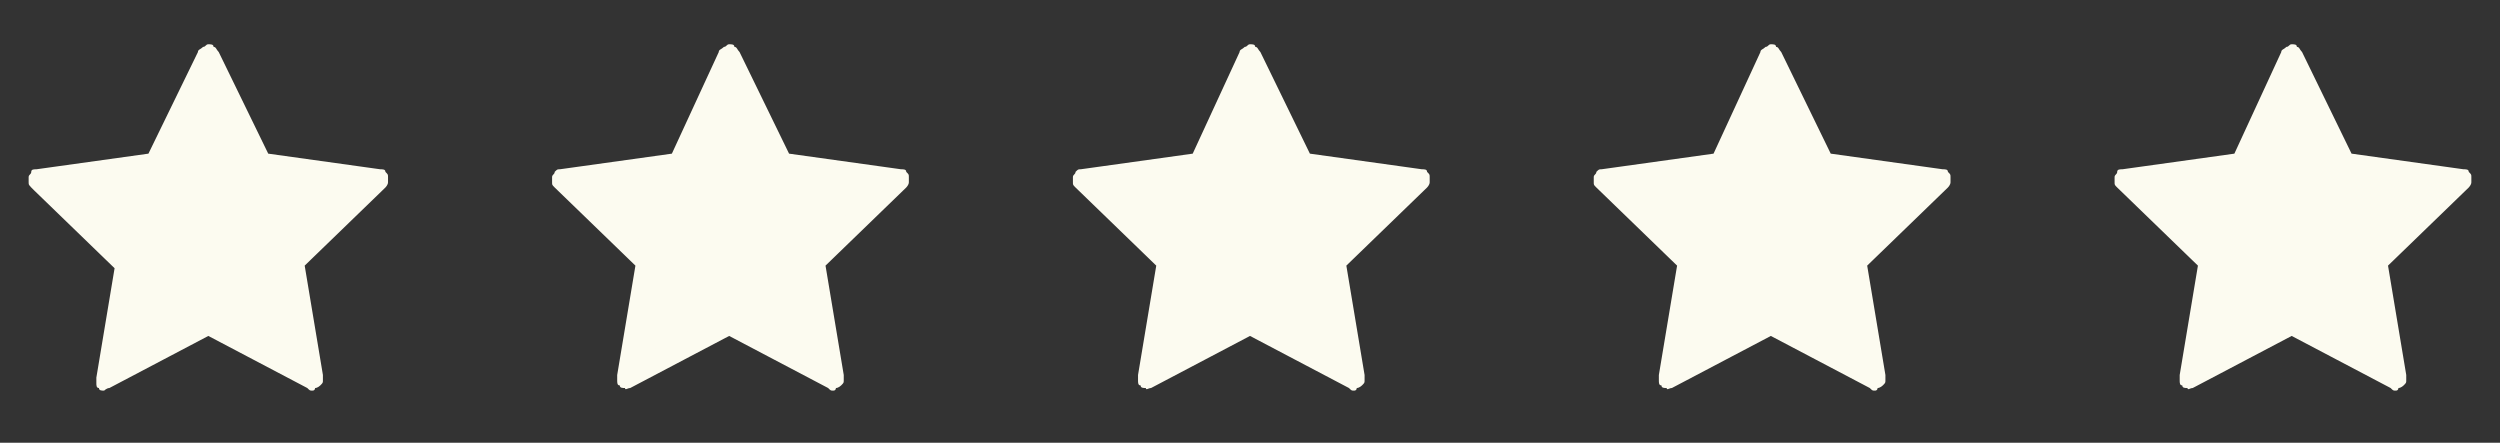<?xml version="1.0" encoding="utf-8"?>
<!-- Generator: Adobe Illustrator 23.1.1, SVG Export Plug-In . SVG Version: 6.00 Build 0)  -->
<svg version="1.1" id="图层_1" xmlns="http://www.w3.org/2000/svg" xmlns:xlink="http://www.w3.org/1999/xlink" x="0px" y="0px"
	 viewBox="0 0 96 17" style="enable-background:new 0 0 96 17;" xml:space="preserve">
<rect x="0" y="0" width="96" height="17" fill="#333333" stroke="none"/>
<style type="text/css">
	.st0{fill:#FCFBF0;}
</style>
<path class="st0" d="M8,2.2l2,4.1l4.5,0.7L11.2,10l0.8,4.5l-4-2.1l-4,2.1L4.8,10L1.5,6.9L6,6.2L8,2.2z"/>
<path class="st0" d="M12,15c-0.1,0-0.1,0-0.2-0.1l-3.8-2l-3.8,2C4.1,14.9,4,15,4,15c-0.1,0-0.2,0-0.2-0.1c-0.1,0-0.1-0.1-0.1-0.2
	c0-0.1,0-0.2,0-0.2l0.7-4.2l-3.1-3C1.1,7.1,1.1,7.1,1.1,7s0-0.2,0-0.2c0-0.1,0.1-0.1,0.1-0.2s0.1-0.1,0.2-0.1l4.3-0.6L7.6,2
	c0-0.1,0.1-0.1,0.2-0.2c0.1,0,0.1-0.1,0.2-0.1c0.1,0,0.2,0,0.2,0.1c0.1,0,0.1,0.1,0.2,0.2l1.9,3.9l4.3,0.6c0.1,0,0.2,0,0.2,0.1
	c0.1,0.1,0.1,0.1,0.1,0.2c0,0.1,0,0.2,0,0.2c0,0.1-0.1,0.2-0.1,0.2l-3.1,3l0.7,4.2c0,0.1,0,0.1,0,0.2c0,0.1,0,0.1-0.1,0.2
	c0,0-0.1,0.1-0.2,0.1C12.1,14.9,12.1,15,12,15z M8,12c0.1,0,0.1,0,0.2,0.1l3.2,1.7l-0.6-3.6c0-0.1,0-0.1,0-0.2
	c0-0.1,0.1-0.1,0.1-0.2l2.6-2.5L9.9,6.7c-0.1,0-0.1,0-0.2-0.1c-0.1,0-0.1-0.1-0.1-0.2L8,3.1L6.4,6.4c0,0.1-0.1,0.1-0.1,0.2
	c-0.1,0-0.1,0.1-0.2,0.1L2.4,7.2l2.6,2.5c0.1,0,0.1,0.1,0.1,0.2c0,0.1,0,0.1,0,0.2l-0.6,3.6L7.8,12C7.9,12,7.9,12,8,12z"/>
<path class="st0" d="M28,2.2l2,4.1l4.5,0.7L31.2,10l0.8,4.5l-4-2.1l-4,2.1l0.8-4.5l-3.2-3.2L26,6.2L28,2.2z"/>
<path class="st0" d="M32,15c-0.1,0-0.1,0-0.2-0.1l-3.8-2l-3.8,2c-0.1,0-0.2,0.1-0.2,0c-0.1,0-0.2,0-0.2-0.1c-0.1,0-0.1-0.1-0.1-0.2
	c0-0.1,0-0.2,0-0.2l0.7-4.2l-3.1-3c-0.1-0.1-0.1-0.1-0.1-0.2c0-0.1,0-0.2,0-0.2c0-0.1,0.1-0.1,0.1-0.2c0.1-0.1,0.1-0.1,0.2-0.1
	l4.3-0.6L27.6,2c0-0.1,0.1-0.1,0.2-0.2c0.1,0,0.1-0.1,0.2-0.1c0.1,0,0.2,0,0.2,0.1c0.1,0,0.1,0.1,0.2,0.2l1.9,3.9l4.3,0.6
	c0.1,0,0.2,0,0.2,0.1c0.1,0.1,0.1,0.1,0.1,0.2c0,0.1,0,0.2,0,0.2c0,0.1-0.1,0.2-0.1,0.2l-3.1,3l0.7,4.2c0,0.1,0,0.1,0,0.2
	c0,0.1,0,0.1-0.1,0.2c0,0-0.1,0.1-0.2,0.1C32.1,14.9,32.1,15,32,15z M28,12c0.1,0,0.1,0,0.2,0.1l3.2,1.7l-0.6-3.6c0-0.1,0-0.1,0-0.2
	c0-0.1,0.1-0.1,0.1-0.2l2.6-2.5l-3.6-0.5c-0.1,0-0.1,0-0.2-0.1c-0.1,0-0.1-0.1-0.1-0.2L28,3.1l-1.6,3.3c0,0.1-0.1,0.1-0.1,0.2
	c-0.1,0-0.1,0.1-0.2,0.1l-3.6,0.5l2.6,2.5c0.1,0,0.1,0.1,0.1,0.2c0,0.1,0,0.1,0,0.2l-0.6,3.6l3.2-1.7C27.9,12,27.9,12,28,12z"/>
<path class="st0" d="M48,2.2l2,4.1l4.5,0.7L51.2,10l0.8,4.5l-4-2.1l-4,2.1l0.8-4.5l-3.2-3.2L46,6.2L48,2.2z"/>
<path class="st0" d="M52,15c-0.1,0-0.1,0-0.2-0.1l-3.8-2l-3.8,2c-0.1,0-0.2,0.1-0.2,0c-0.1,0-0.2,0-0.2-0.1c-0.1,0-0.1-0.1-0.1-0.2
	c0-0.1,0-0.2,0-0.2l0.7-4.2l-3.1-3c-0.1-0.1-0.1-0.1-0.1-0.2c0-0.1,0-0.2,0-0.2c0-0.1,0.1-0.1,0.1-0.2c0.1-0.1,0.1-0.1,0.2-0.1
	l4.3-0.6L47.6,2c0-0.1,0.1-0.1,0.2-0.2c0.1,0,0.1-0.1,0.2-0.1c0.1,0,0.2,0,0.2,0.1c0.1,0,0.1,0.1,0.2,0.2l1.9,3.9l4.3,0.6
	c0.1,0,0.2,0,0.2,0.1c0.1,0.1,0.1,0.1,0.1,0.2c0,0.1,0,0.2,0,0.2c0,0.1-0.1,0.2-0.1,0.2l-3.1,3l0.7,4.2c0,0.1,0,0.1,0,0.2
	c0,0.1,0,0.1-0.1,0.2c0,0-0.1,0.1-0.2,0.1C52.1,14.9,52.1,15,52,15z M48,12c0.1,0,0.1,0,0.2,0.1l3.2,1.7l-0.6-3.6c0-0.1,0-0.1,0-0.2
	c0-0.1,0.1-0.1,0.1-0.2l2.6-2.5l-3.6-0.5c-0.1,0-0.1,0-0.2-0.1c-0.1,0-0.1-0.1-0.1-0.2L48,3.1l-1.6,3.3c0,0.1-0.1,0.1-0.1,0.2
	s-0.1,0.1-0.2,0.1l-3.6,0.5l2.6,2.5c0.1,0,0.1,0.1,0.1,0.2c0,0.1,0,0.1,0,0.2l-0.6,3.6l3.2-1.7C47.9,12,47.9,12,48,12z"/>
<path class="st0" d="M68,2.2l2,4.1l4.5,0.7L71.2,10l0.8,4.5l-4-2.1l-4,2.1l0.8-4.5l-3.2-3.2L66,6.2L68,2.2z"/>
<path class="st0" d="M72,15c-0.1,0-0.1,0-0.2-0.1l-3.8-2l-3.8,2c-0.1,0-0.2,0.1-0.2,0c-0.1,0-0.2,0-0.2-0.1c-0.1,0-0.1-0.1-0.1-0.2
	c0-0.1,0-0.2,0-0.2l0.7-4.2l-3.1-3c-0.1-0.1-0.1-0.1-0.1-0.2c0-0.1,0-0.2,0-0.2c0-0.1,0.1-0.1,0.1-0.2c0.1-0.1,0.1-0.1,0.2-0.1
	l4.3-0.6L67.6,2c0-0.1,0.1-0.1,0.2-0.2c0.1,0,0.1-0.1,0.2-0.1c0.1,0,0.2,0,0.2,0.1c0.1,0,0.1,0.1,0.2,0.2l1.9,3.9l4.3,0.6
	c0.1,0,0.2,0,0.2,0.1c0.1,0.1,0.1,0.1,0.1,0.2c0,0.1,0,0.2,0,0.2c0,0.1-0.1,0.2-0.1,0.2l-3.1,3l0.7,4.2c0,0.1,0,0.1,0,0.2
	c0,0.1,0,0.1-0.1,0.2c0,0-0.1,0.1-0.2,0.1C72.1,14.9,72.1,15,72,15z M68,12c0.1,0,0.1,0,0.2,0.1l3.2,1.7l-0.6-3.6c0-0.1,0-0.1,0-0.2
	c0-0.1,0.1-0.1,0.1-0.2l2.6-2.5l-3.6-0.5c-0.1,0-0.1,0-0.2-0.1c-0.1,0-0.1-0.1-0.1-0.2L68,3.1l-1.6,3.3c0,0.1-0.1,0.1-0.1,0.2
	c-0.1,0-0.1,0.1-0.2,0.1l-3.6,0.5l2.6,2.5c0.1,0,0.1,0.1,0.1,0.2c0,0.1,0,0.1,0,0.2l-0.6,3.6l3.2-1.7C67.9,12,67.9,12,68,12z"/>
<path class="st0" d="M88,2.2l2,4.1l4.5,0.7L91.2,10l0.8,4.5l-4-2.1l-4,2.1l0.8-4.5l-3.2-3.2L86,6.2L88,2.2z"/>
<path class="st0" d="M92,15c-0.1,0-0.1,0-0.2-0.1l-3.8-2l-3.8,2c-0.1,0-0.2,0.1-0.2,0c-0.1,0-0.2,0-0.2-0.1c-0.1,0-0.1-0.1-0.1-0.2
	c0-0.1,0-0.2,0-0.2l0.7-4.2l-3.1-3c-0.1-0.1-0.1-0.1-0.1-0.2c0-0.1,0-0.2,0-0.2c0-0.1,0.1-0.1,0.1-0.2s0.1-0.1,0.2-0.1l4.3-0.6
	L87.6,2c0-0.1,0.1-0.1,0.2-0.2c0.1,0,0.1-0.1,0.2-0.1c0.1,0,0.2,0,0.2,0.1c0.1,0,0.1,0.1,0.2,0.2l1.9,3.9l4.3,0.6
	c0.1,0,0.2,0,0.2,0.1c0.1,0.1,0.1,0.1,0.1,0.2c0,0.1,0,0.2,0,0.2c0,0.1-0.1,0.2-0.1,0.2l-3.1,3l0.7,4.2c0,0.1,0,0.1,0,0.2
	c0,0.1,0,0.1-0.1,0.2c0,0-0.1,0.1-0.2,0.1C92.1,14.9,92.1,15,92,15z M88,12c0.1,0,0.1,0,0.2,0.1l3.2,1.7l-0.6-3.6c0-0.1,0-0.1,0-0.2
	c0-0.1,0.1-0.1,0.1-0.2l2.6-2.5l-3.6-0.5c-0.1,0-0.1,0-0.2-0.1c-0.1,0-0.1-0.1-0.1-0.2L88,3.1l-1.6,3.3c0,0.1-0.1,0.1-0.1,0.2
	c-0.1,0-0.1,0.1-0.2,0.1l-3.6,0.5l2.6,2.5c0.1,0,0.1,0.1,0.1,0.2c0,0.1,0,0.1,0,0.2l-0.6,3.6l3.2-1.7C87.9,12,87.9,12,88,12z"/>
</svg>
